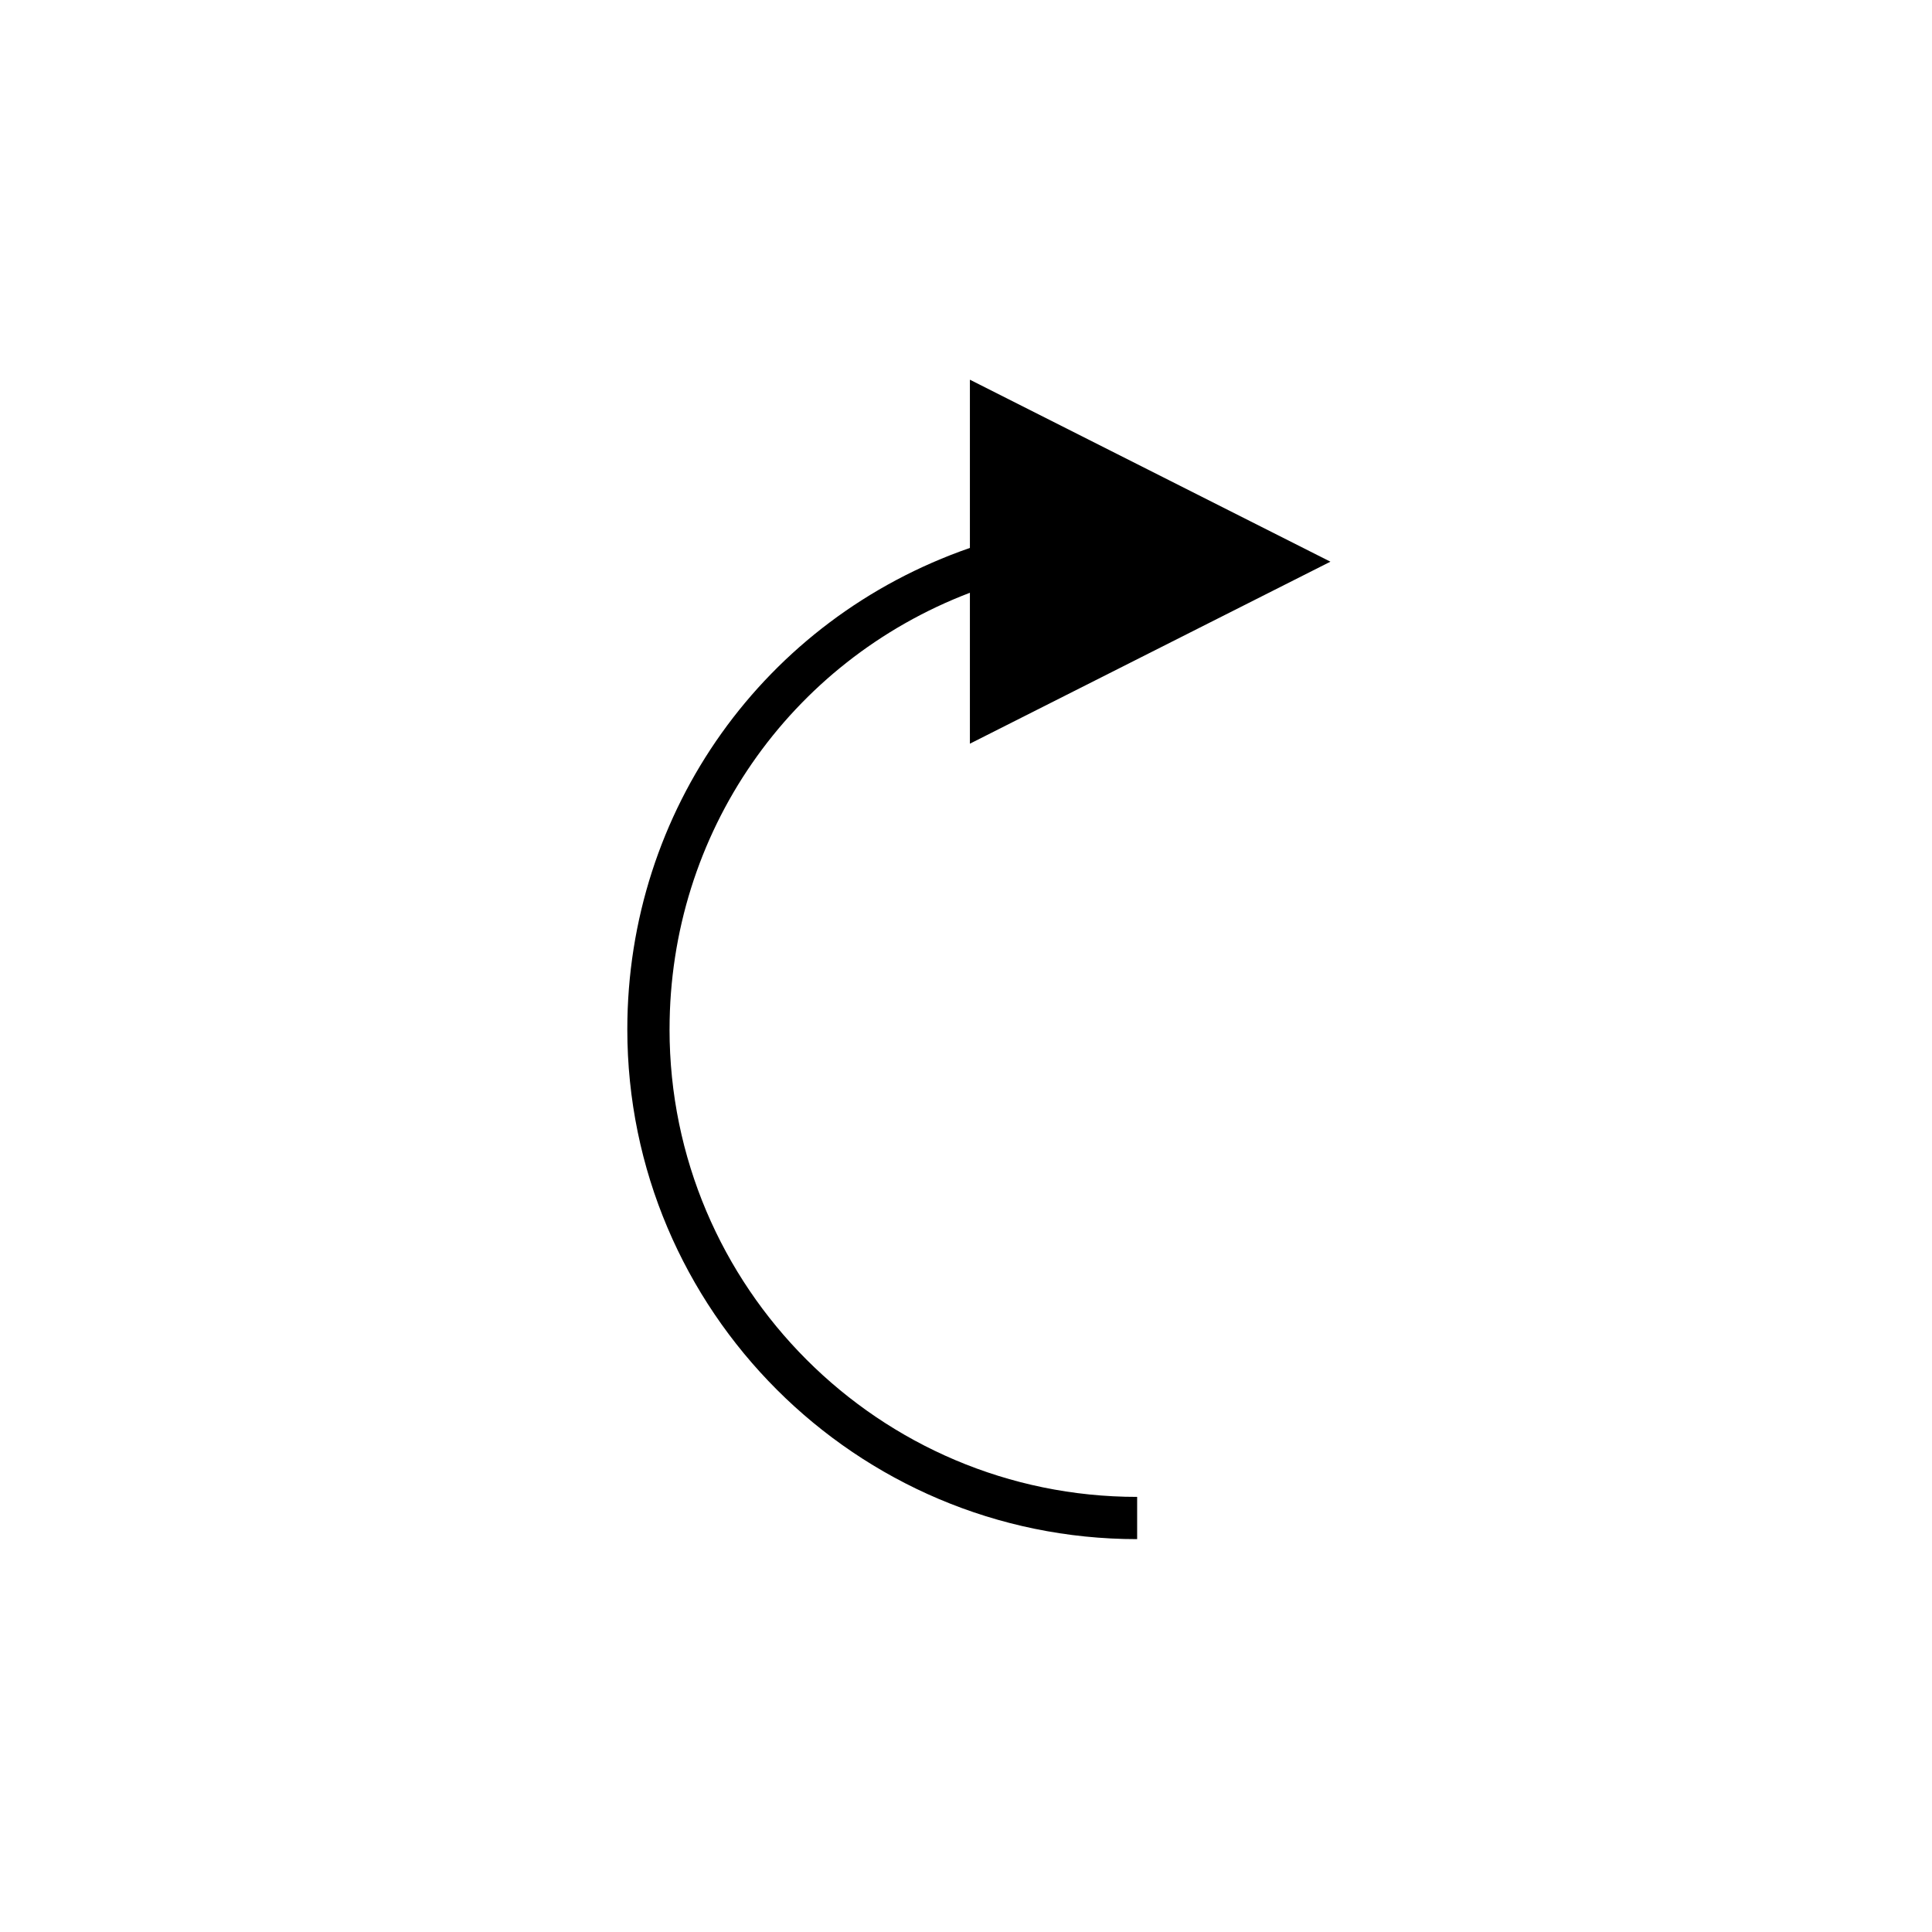 <?xml version="1.0" encoding="UTF-8"?>
<!-- The Best Svg Icon site in the world: iconSvg.co, Visit us! https://iconsvg.co -->
<svg fill="#000000" width="800px" height="800px" version="1.1" viewBox="144 144 512 512" xmlns="http://www.w3.org/2000/svg">
 <path d="m321.44 416.77c0-51.895 31.699-97.418 79.594-115.68v39.996l95.543-48.234-95.543-48.227v44.582c-54.449 18.867-90.789 69.551-90.789 127.57 0 74.504 60.613 135.11 135.11 135.11v-11.195c-68.328 0-123.92-55.59-123.92-123.92z"/>
</svg>